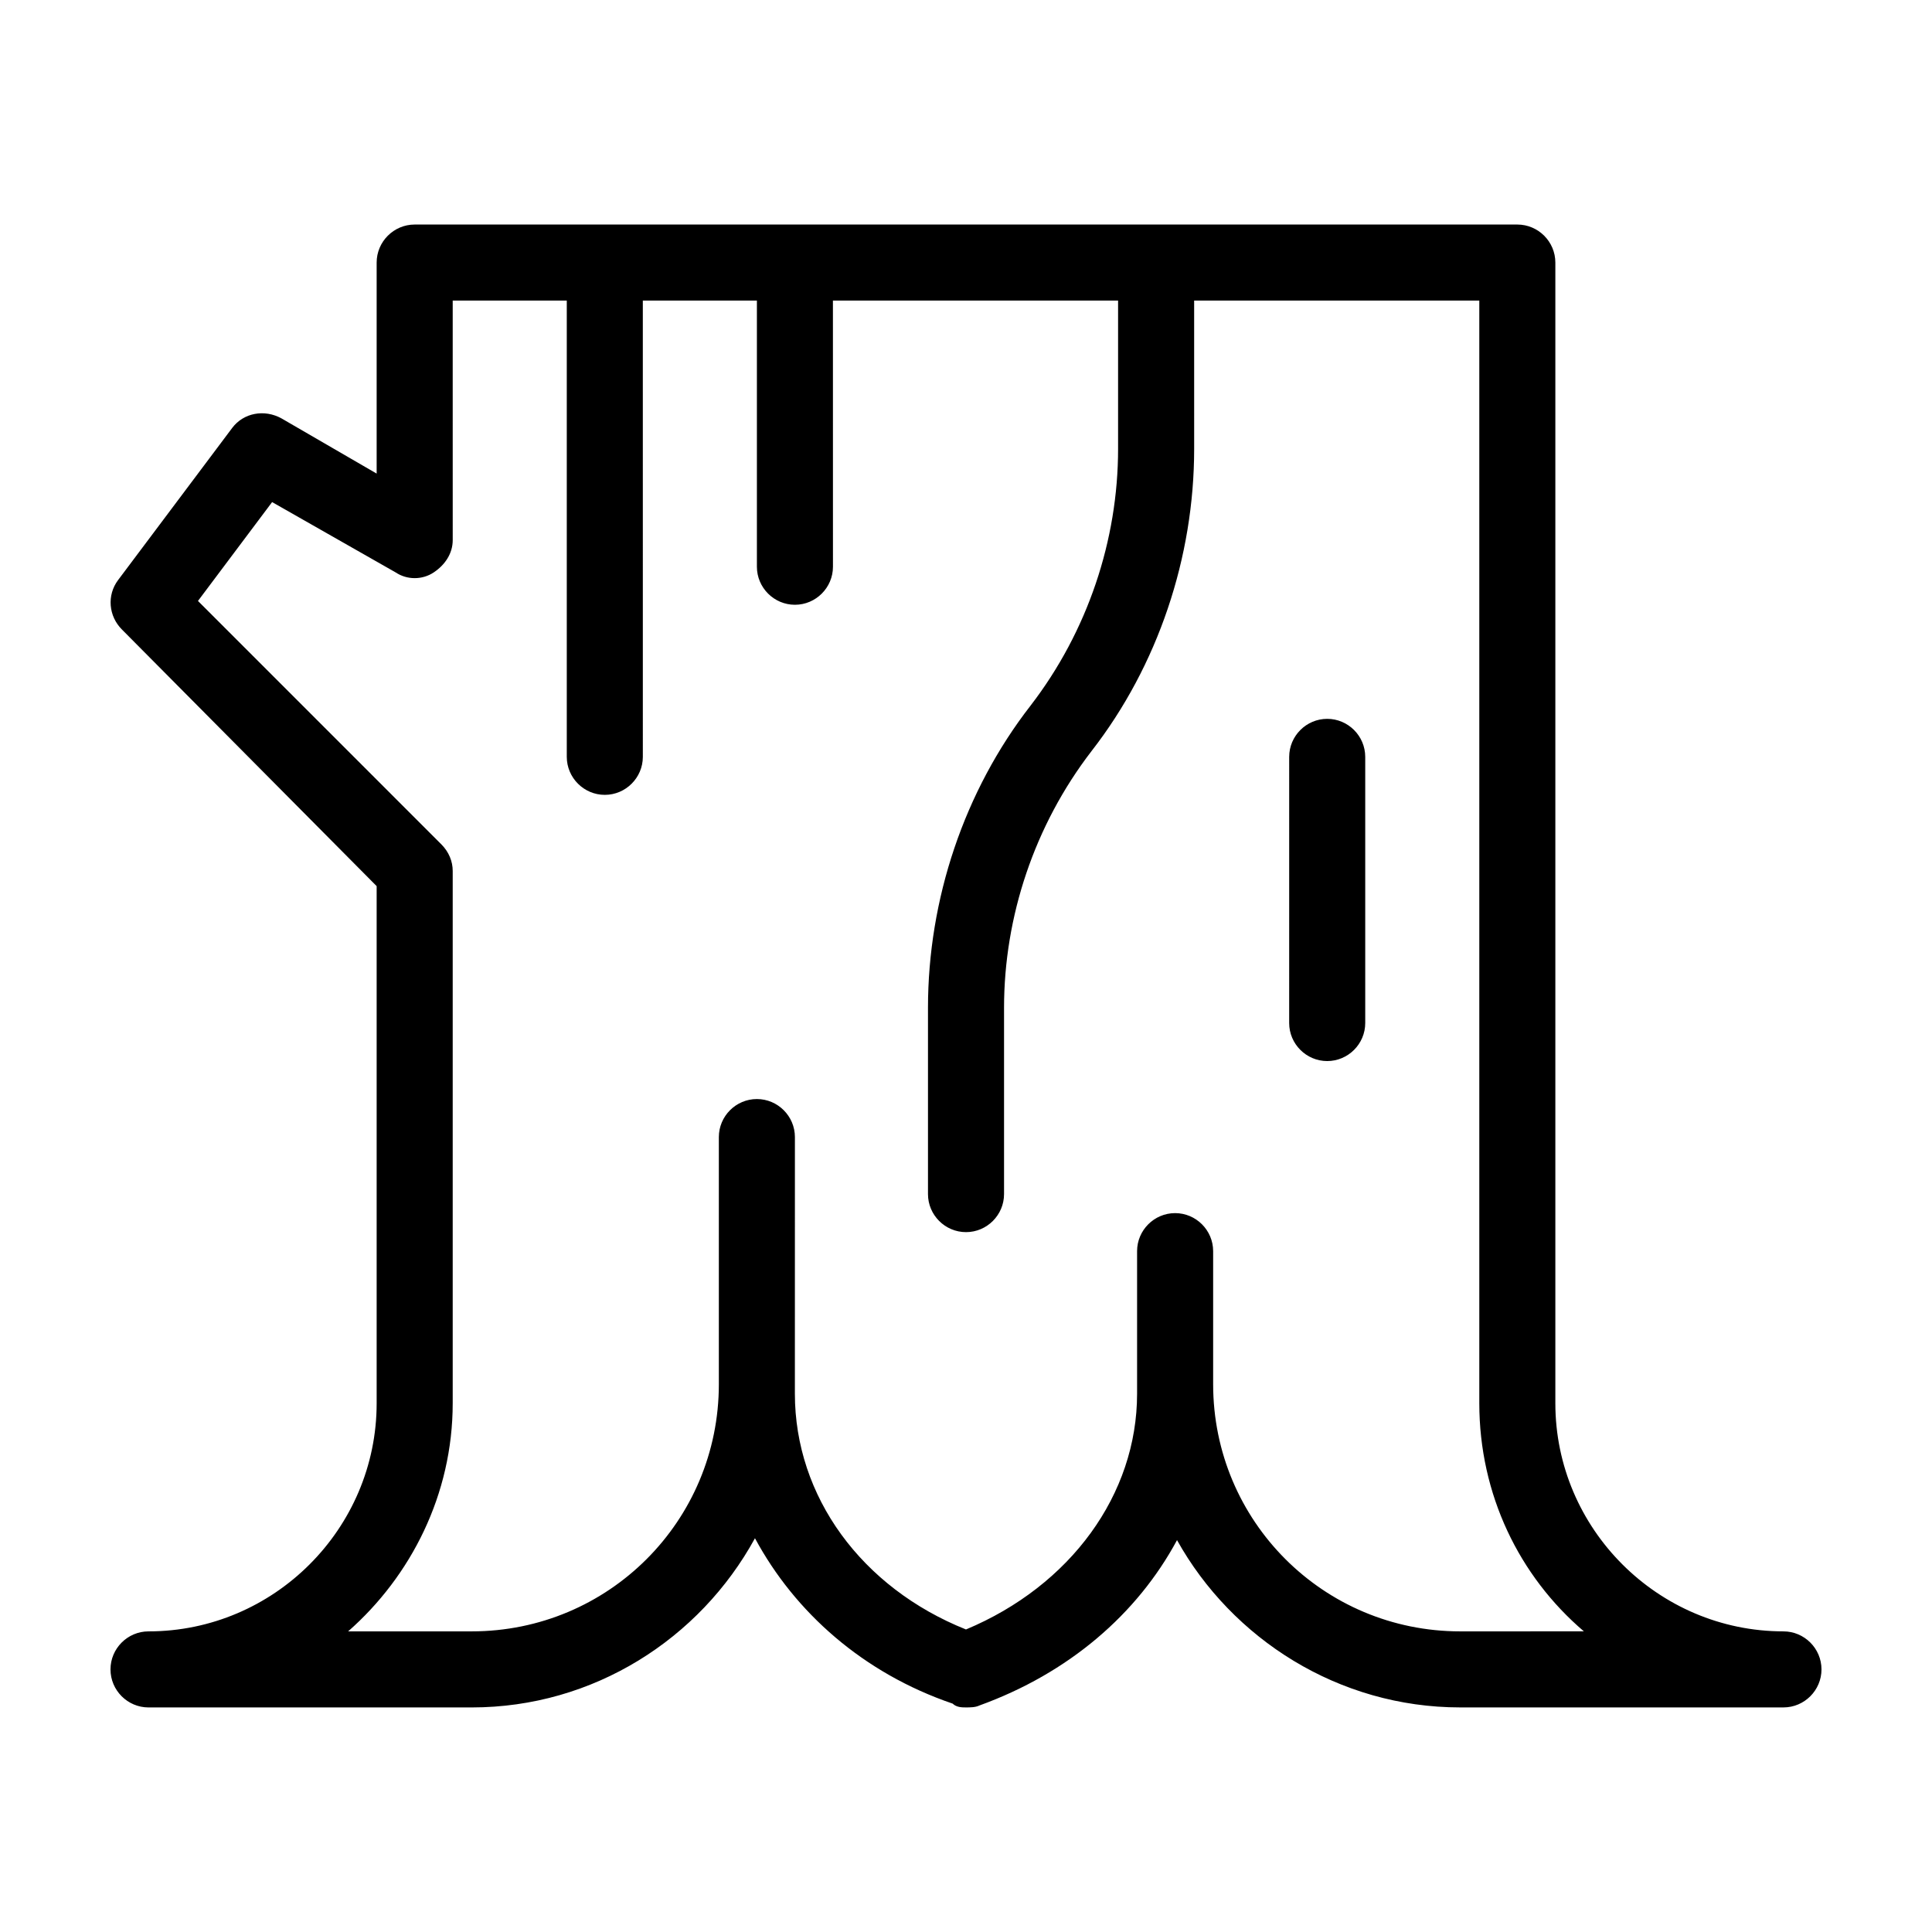 <?xml version="1.0" encoding="UTF-8"?>
<!-- Uploaded to: SVG Repo, www.svgrepo.com, Generator: SVG Repo Mixer Tools -->
<svg fill="#000000" width="800px" height="800px" version="1.1" viewBox="144 144 512 512" xmlns="http://www.w3.org/2000/svg">
 <path d="m616.64 576.33c-33.25 0-60.457-27.207-60.457-60.457v-302.29c0-5.543-4.535-10.078-10.078-10.078h-292.21c-5.543 0-10.078 4.535-10.078 10.078v55.922l-25.191-14.609c-4.535-2.519-10.078-1.512-13.098 2.519l-30.23 40.305c-3.023 4.031-2.519 9.574 1.008 13.098l67.512 68.016v137.04c0 33.25-27.207 60.457-60.457 60.457-5.543 0-10.078 4.535-10.078 10.078 0 5.543 4.535 10.078 10.078 10.078h85.648c32.242 0 60.457-18.137 75.066-44.84 10.578 19.648 28.719 35.77 52.395 43.832 1.012 1.004 2.523 1.004 3.531 1.004s2.519 0 3.527-0.504c23.68-8.566 41.816-24.184 52.395-43.832 14.609 26.199 42.824 44.336 75.066 44.336h85.648c5.543 0 10.078-4.535 10.078-10.078-0.004-5.539-4.535-10.074-10.078-10.074zm-85.648 0c-36.273 0-65.496-29.223-65.496-65.496v-35.266c0-5.543-4.535-10.078-10.078-10.078-5.543 0-10.078 4.535-10.078 10.078v37.785c0 26.703-17.633 50.883-45.344 62.473-27.711-11.082-45.344-35.266-45.344-62.473l0.008-68.016c0-5.543-4.535-10.078-10.078-10.078s-10.078 4.535-10.078 10.078v65.496c0 36.273-29.223 65.496-65.496 65.496h-32.746c16.625-14.609 27.711-36.273 27.711-60.457v-141.07c0-2.519-1.008-5.039-3.023-7.055l-64.484-64.488 19.648-26.199 32.746 18.641c3.023 2.016 7.055 2.016 10.078 0 3.023-2.016 5.039-5.039 5.039-8.566l-0.004-63.477h30.23v120.91c0 5.543 4.535 10.078 10.078 10.078 5.543 0 10.078-4.535 10.078-10.078l-0.004-120.91h30.23v70.535c0 5.543 4.535 10.078 10.078 10.078 5.543 0 10.078-4.535 10.078-10.078l-0.008-70.535h75.57v39.297c0 24.184-8.062 48.367-23.176 68.016-17.629 22.672-27.203 51.387-27.203 80.105v49.375c0 5.543 4.535 10.078 10.078 10.078s10.078-4.535 10.078-10.078v-49.375c0-24.184 8.062-48.367 23.176-68.016 17.633-22.672 27.207-51.387 27.207-80.105l-0.004-39.297h75.57v292.21c0 24.184 10.578 45.848 27.711 60.457zm-25.191-231.75v70.535c0 5.543-4.535 10.078-10.078 10.078s-10.078-4.535-10.078-10.078l0.004-70.535c0-5.543 4.535-10.078 10.078-10.078 5.543 0.004 10.074 4.539 10.074 10.078z"/>
</svg>